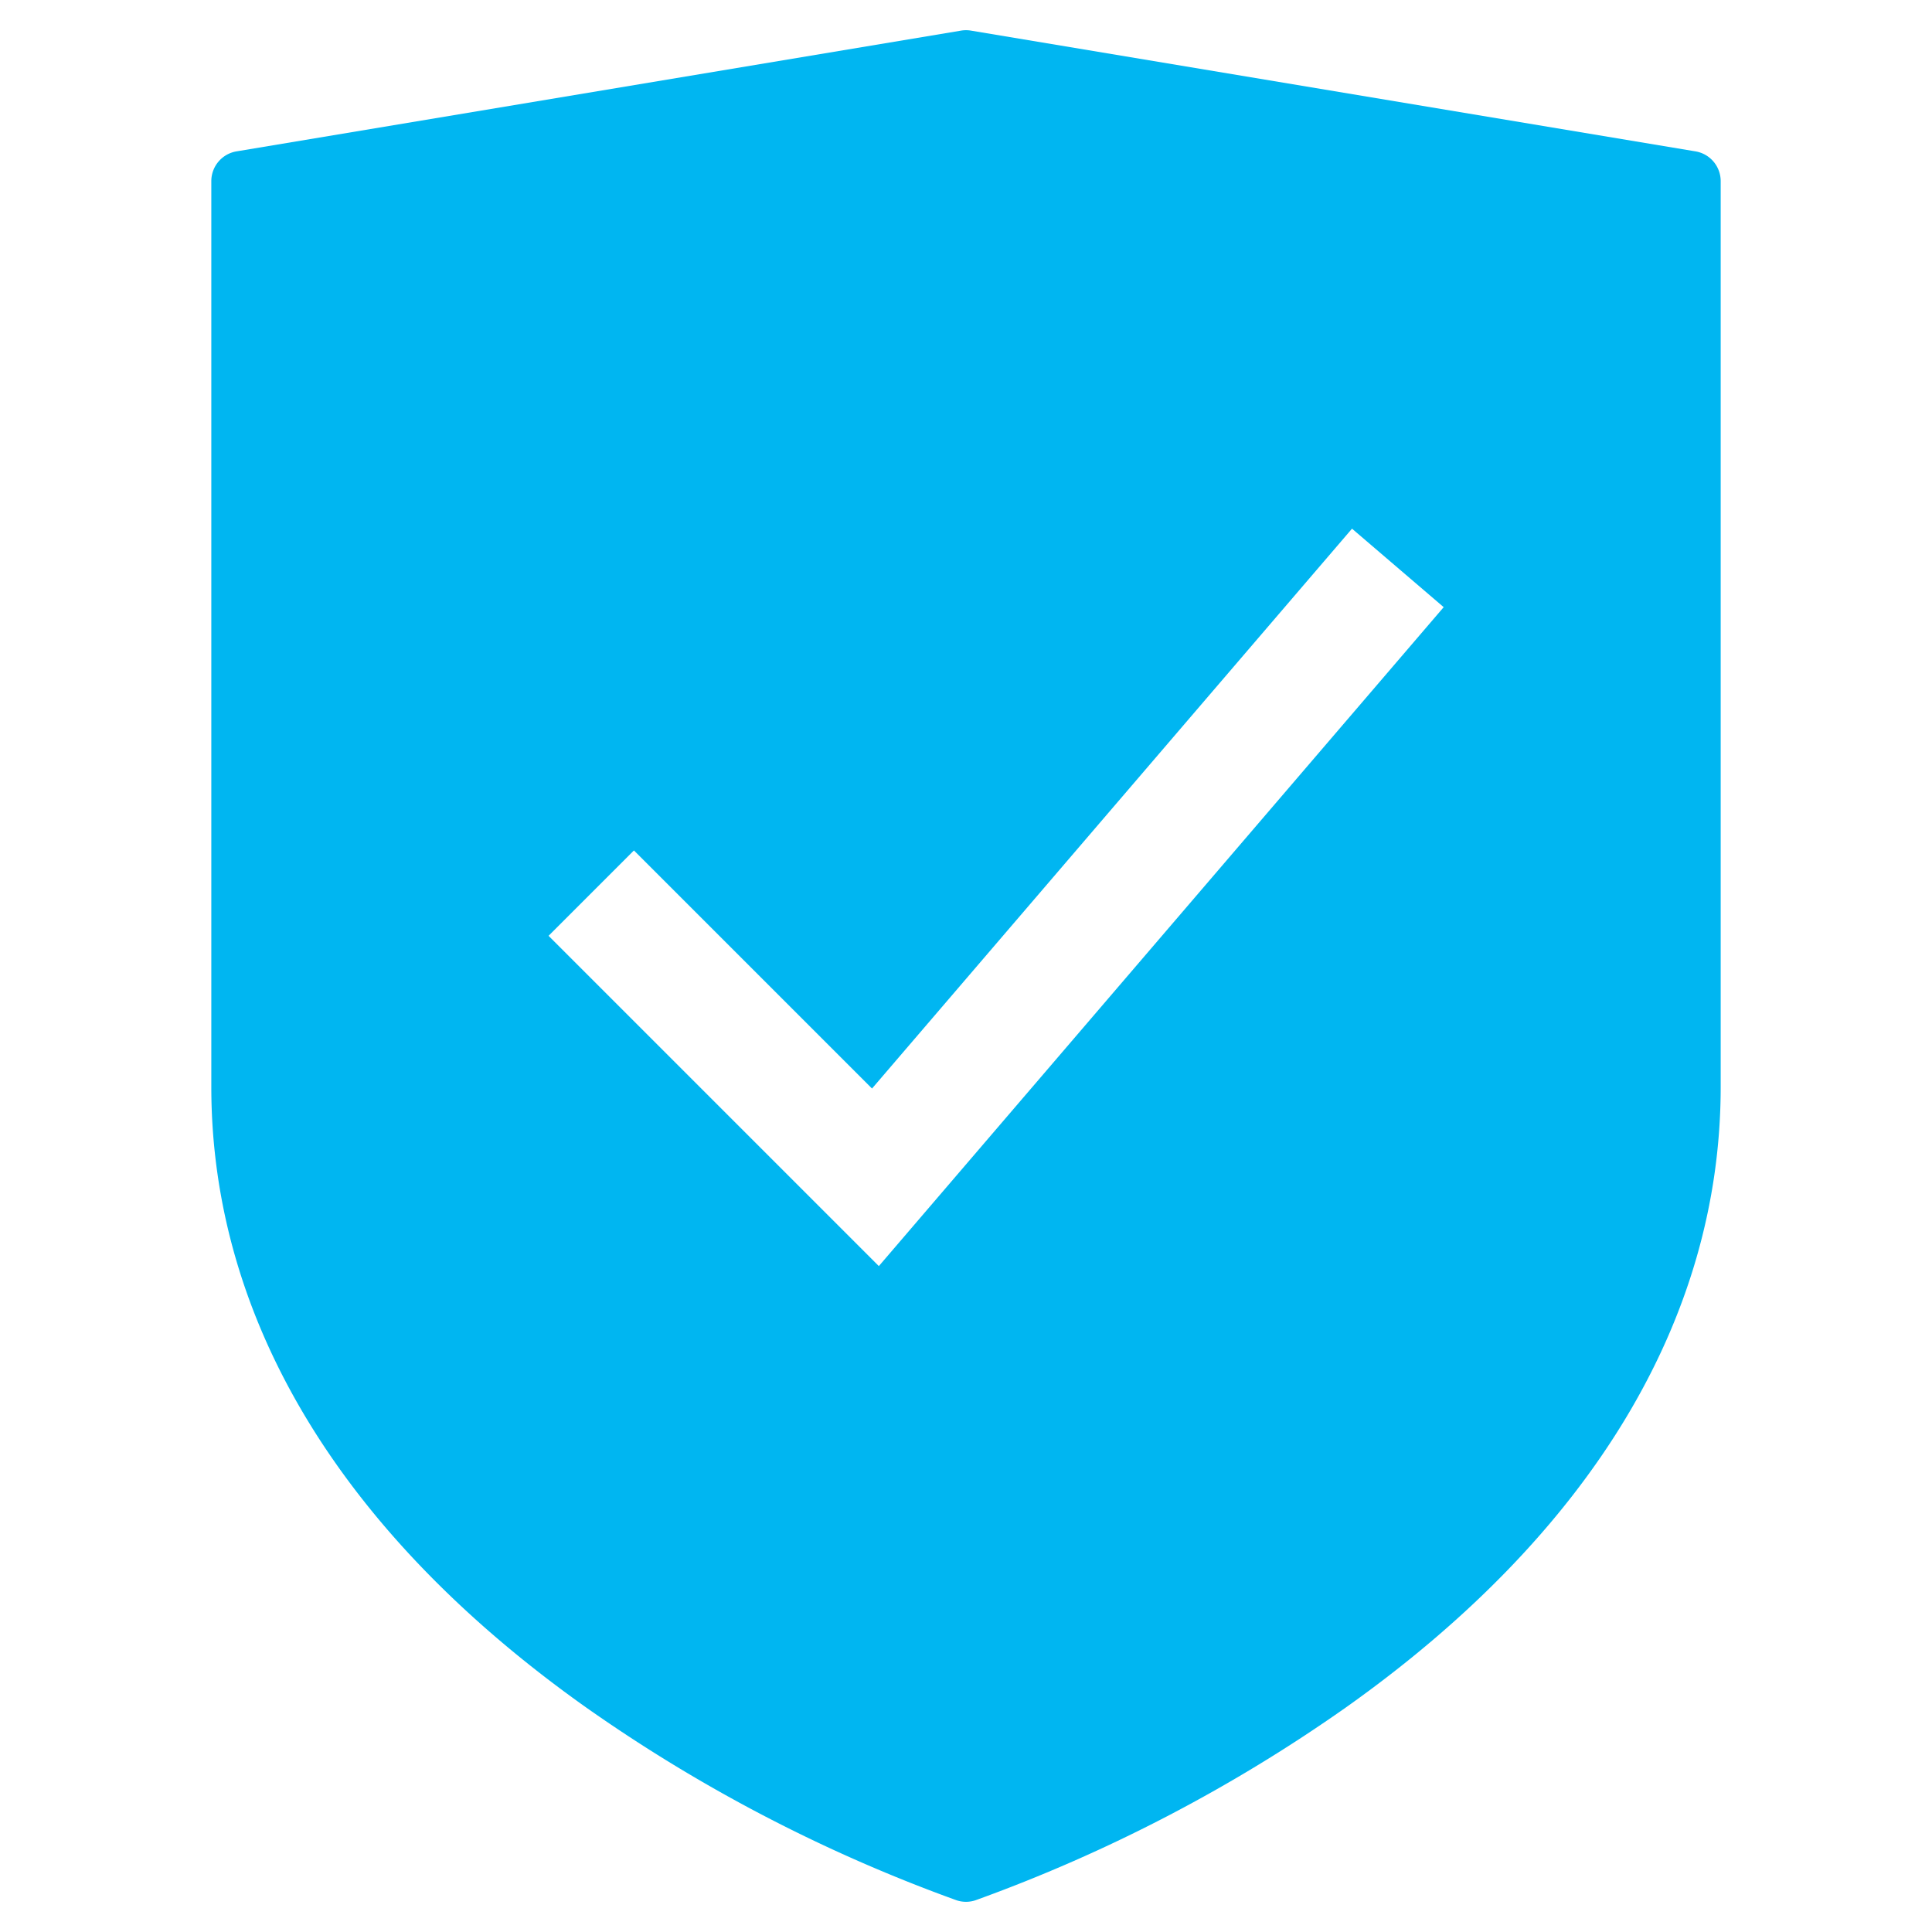 <svg xmlns="http://www.w3.org/2000/svg" height="64" width="64" viewBox="0 0 64 64"><title>verified</title><g fill="#00b6f1" class="nc-icon-wrapper"><path d="M56.164,5.014l-24-4a1,1,0,0,0-.328,0l-24,4A1,1,0,0,0,7,6V36c0,7.7,4.3,14.81,12.422,20.566a51.914,51.914,0,0,0,12.262,6.382.986.986,0,0,0,.632,0,51.914,51.914,0,0,0,12.262-6.382C52.7,50.81,57,43.7,57,36V6A1,1,0,0,0,56.164,5.014ZM29.113,41.941,18.172,31,21,28.172l7.887,7.887,15.9-18.546,3.037,2.6Z" fill="#00b6f1"></path></g></svg>